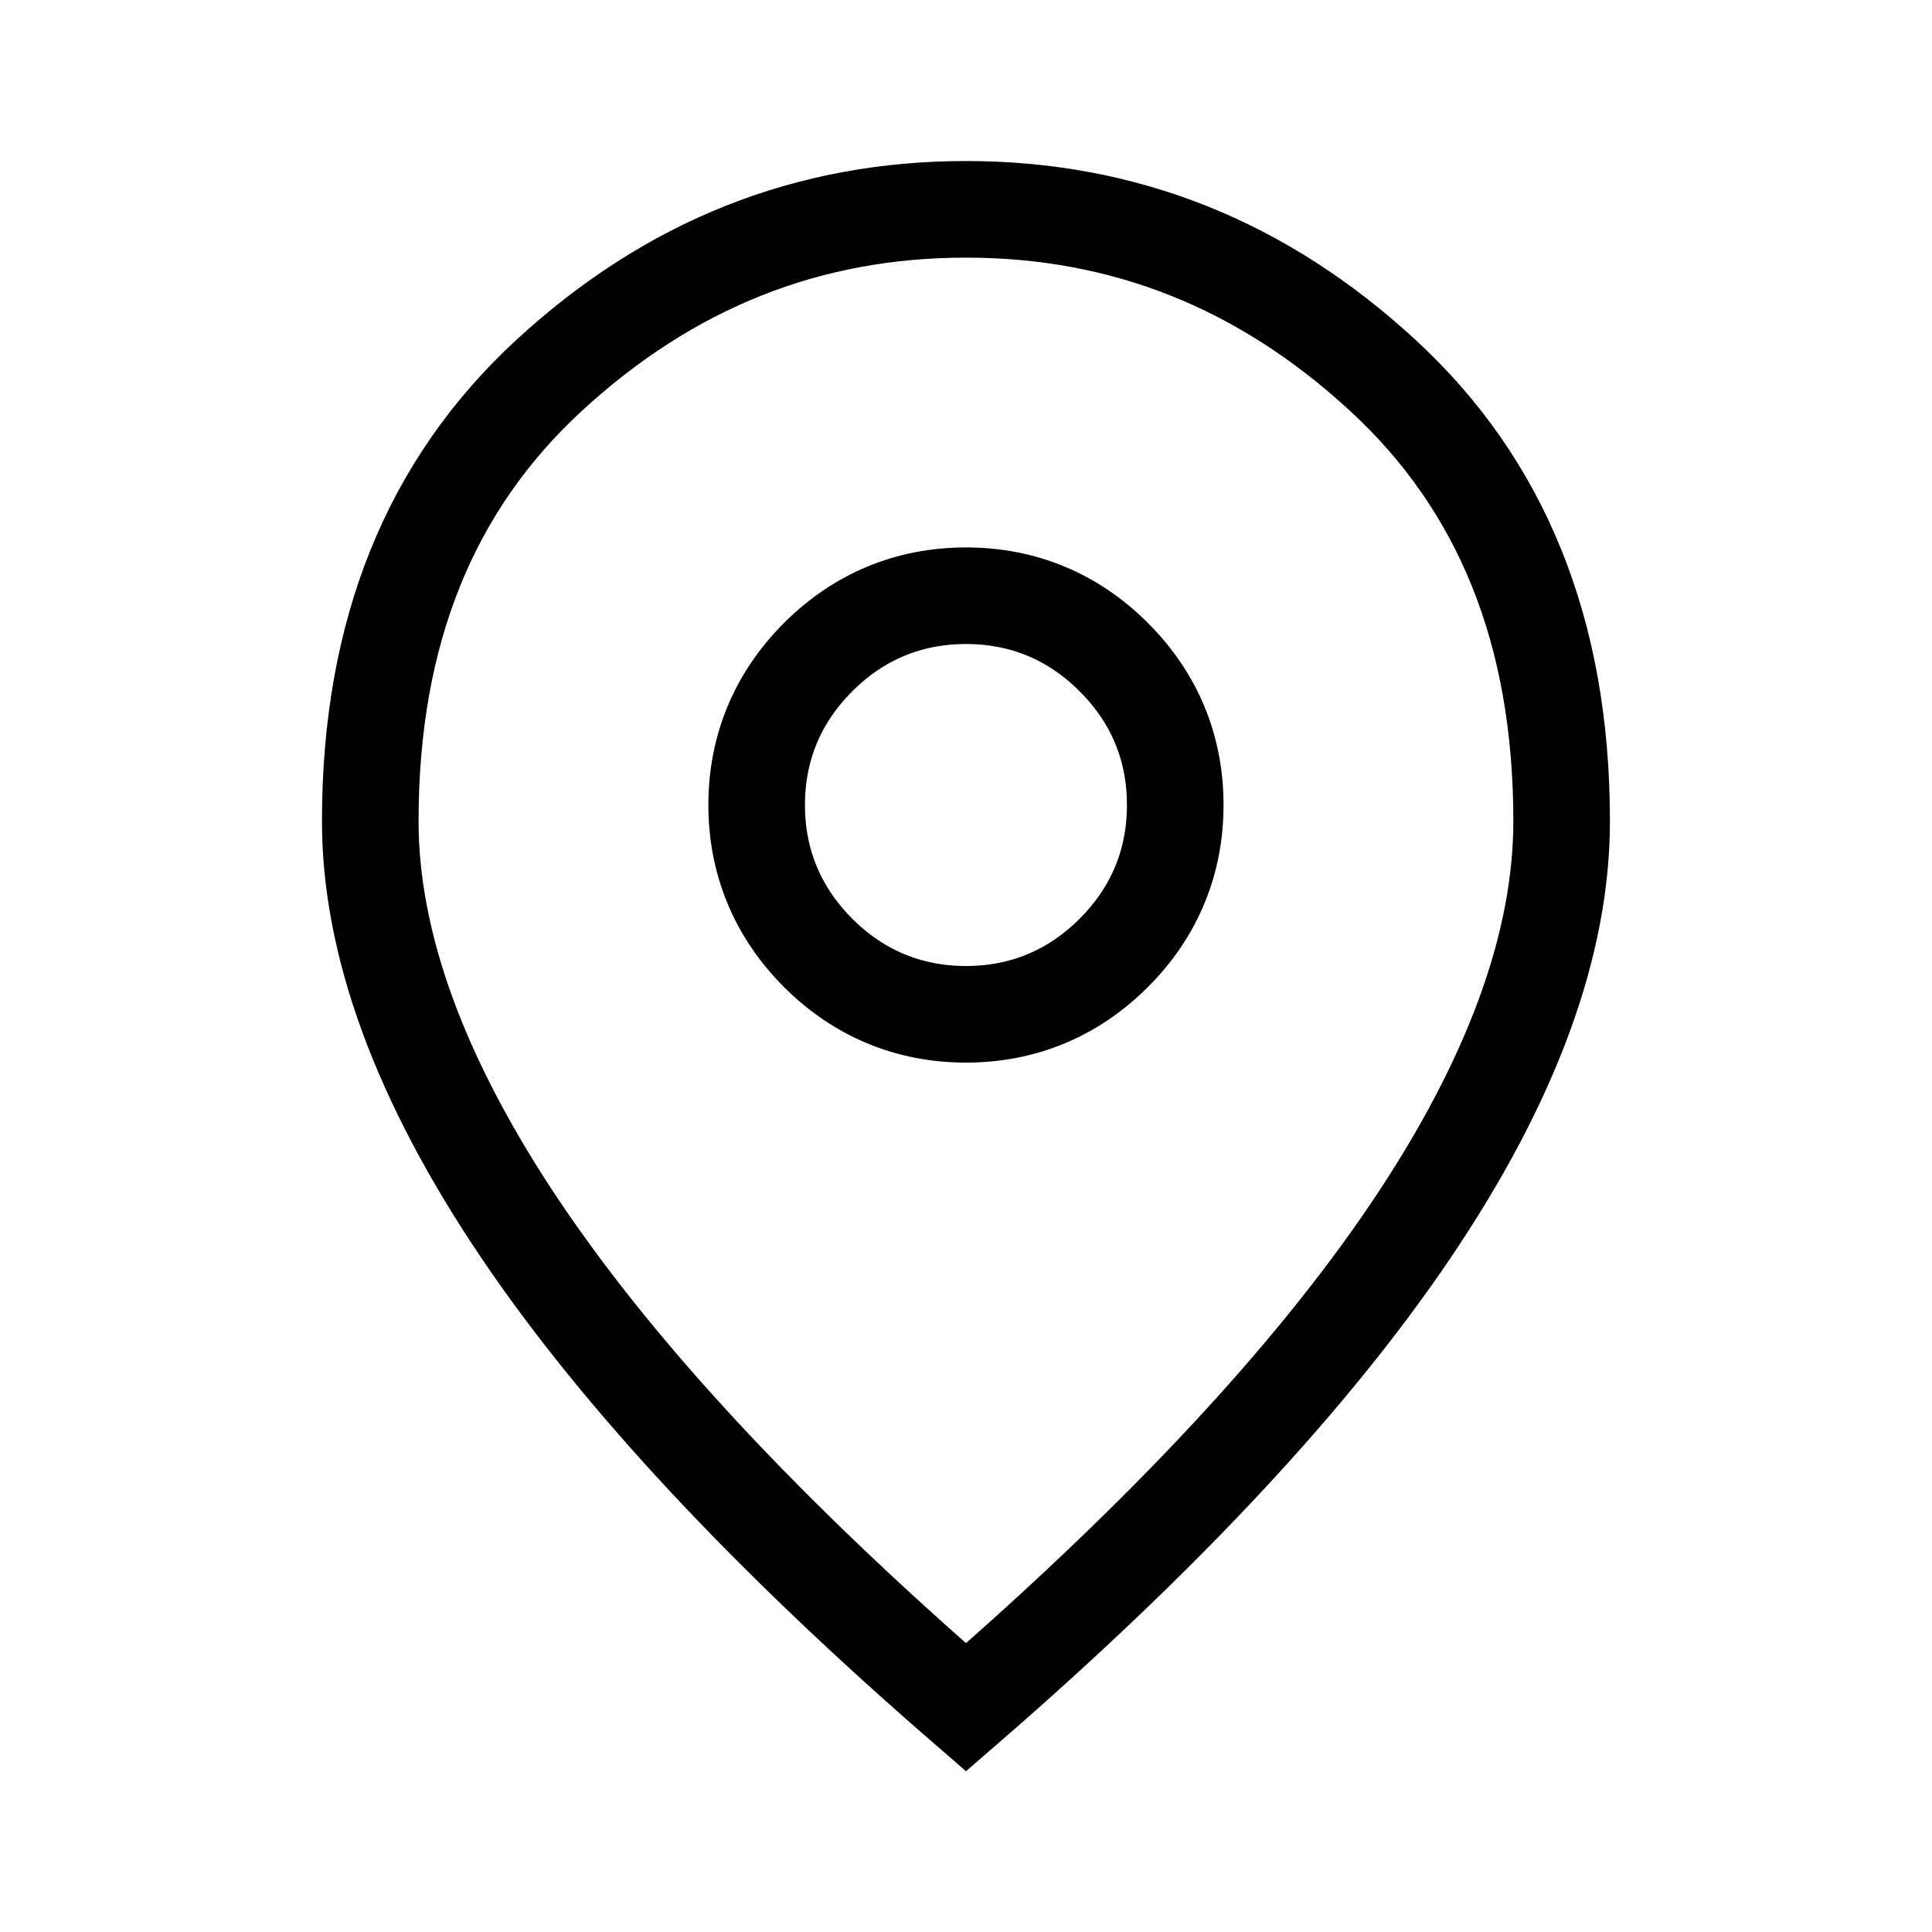 <svg width="20" height="20" viewBox="0 0 20 20" fill="none" xmlns="http://www.w3.org/2000/svg">
<path d="M10 10.5C10.592 10.5 11.111 10.283 11.53 9.864C11.95 9.444 12.166 8.925 12.166 8.333C12.166 7.741 11.95 7.222 11.53 6.803C11.111 6.383 10.592 6.167 10 6.167C9.408 6.167 8.888 6.383 8.469 6.803C8.05 7.222 7.833 7.741 7.833 8.333C7.833 8.925 8.05 9.444 8.469 9.864C8.888 10.283 9.408 10.5 10 10.5ZM10 17.674C7.947 15.895 6.42 14.254 5.403 12.751C4.333 11.168 3.833 9.755 3.833 8.5C3.833 6.534 4.46 5.016 5.682 3.888C6.934 2.734 8.366 2.167 10 2.167C11.633 2.167 13.066 2.734 14.317 3.888C15.54 5.016 16.166 6.534 16.166 8.5C16.166 9.755 15.667 11.168 14.596 12.751C13.579 14.254 12.052 15.895 10 17.674Z" stroke="black"/>
</svg>
